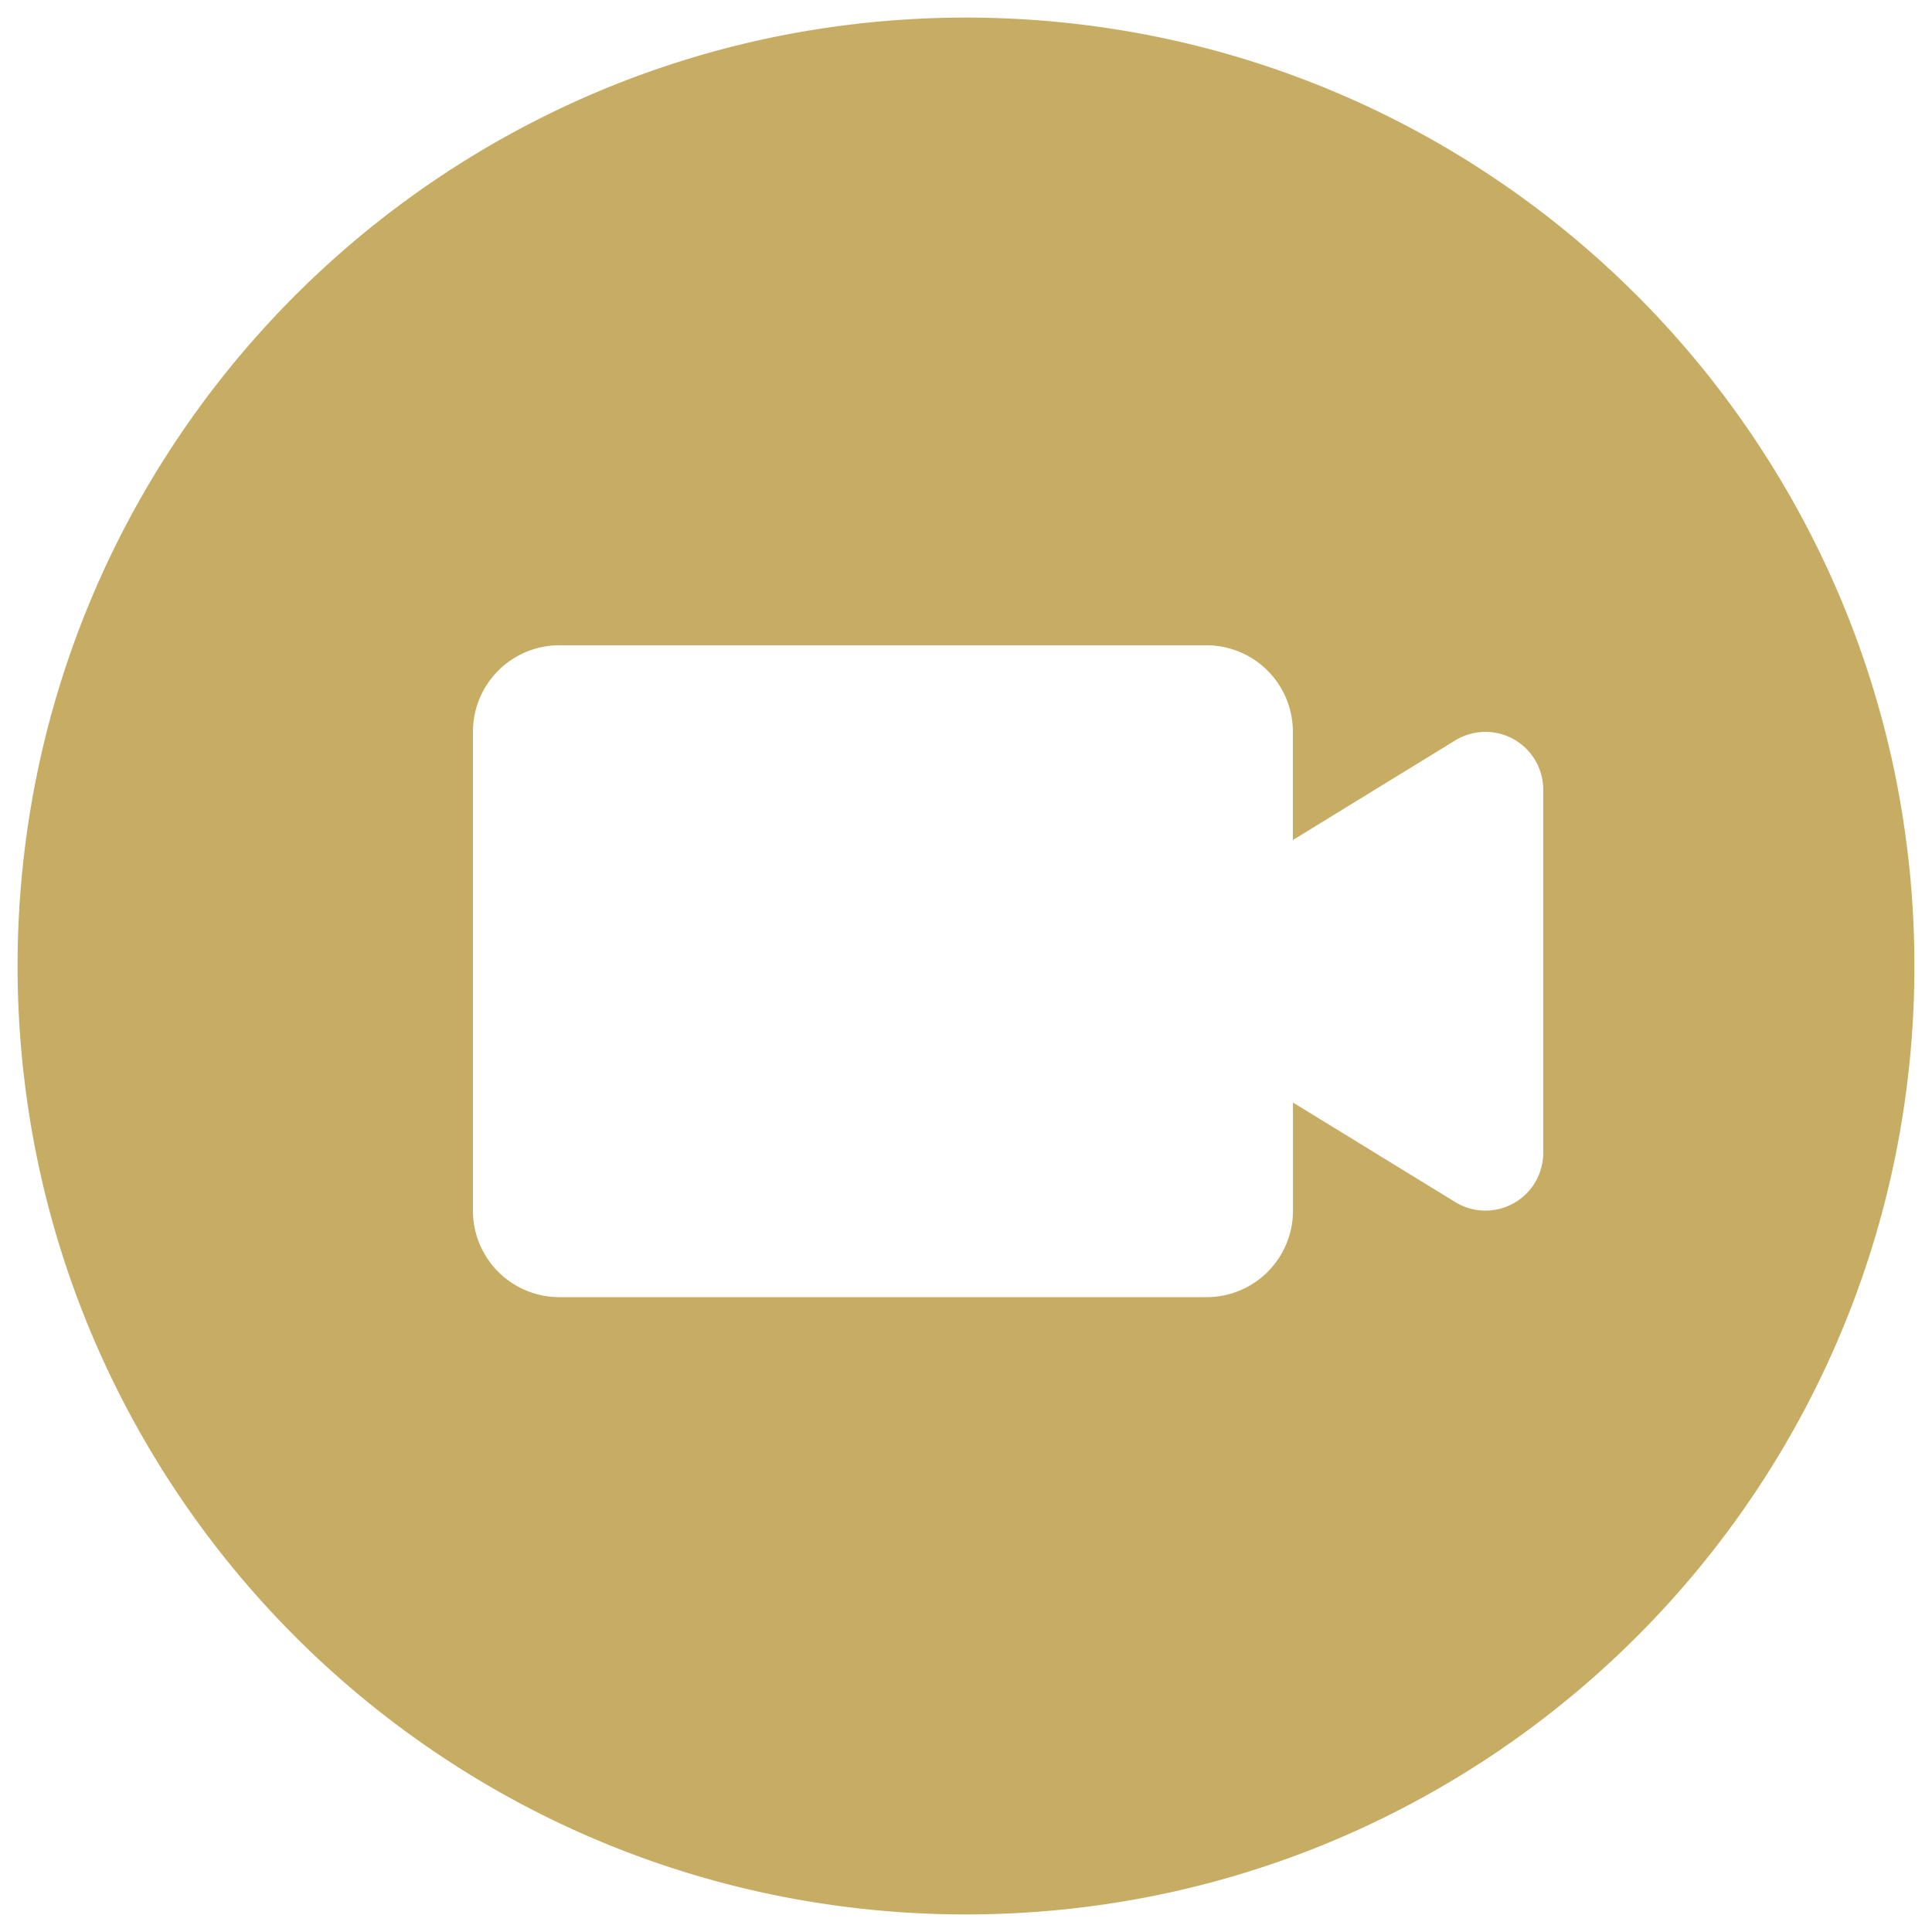 <svg xmlns="http://www.w3.org/2000/svg" width="55" height="55" viewBox="0 0 55 55">
  <path id="Ausschluss_1" data-name="Ausschluss 1" d="M27,54a27.2,27.2,0,0,1-5.441-.549A26.852,26.852,0,0,1,11.9,49.389,27.079,27.079,0,0,1,2.122,37.51,26.864,26.864,0,0,1,.549,32.441a27.263,27.263,0,0,1,0-10.883A26.852,26.852,0,0,1,4.611,11.9,27.079,27.079,0,0,1,16.49,2.122,26.864,26.864,0,0,1,21.559.549a27.263,27.263,0,0,1,10.883,0A26.852,26.852,0,0,1,42.1,4.611,27.079,27.079,0,0,1,51.878,16.49a26.864,26.864,0,0,1,1.573,5.068,27.264,27.264,0,0,1,0,10.883A26.852,26.852,0,0,1,49.389,42.1,27.079,27.079,0,0,1,37.51,51.878a26.864,26.864,0,0,1-5.068,1.573A27.2,27.2,0,0,1,27,54ZM15.42,17.87a2.46,2.46,0,0,0-2.456,2.46V33.97a2.46,2.46,0,0,0,2.456,2.457H33.852a2.46,2.46,0,0,0,2.456-2.457V30.886l4.624,2.837a1.644,1.644,0,0,0,2.5-1.4V21.978a1.644,1.644,0,0,0-1.644-1.643h0a1.644,1.644,0,0,0-.859.242l-4.624,2.837V20.33a2.46,2.46,0,0,0-2.456-2.46Z" transform="translate(0.5 0.5)" fill="#c7ad63" stroke="rgba(0,0,0,0)" stroke-miterlimit="10" stroke-width="1"/>
</svg>
